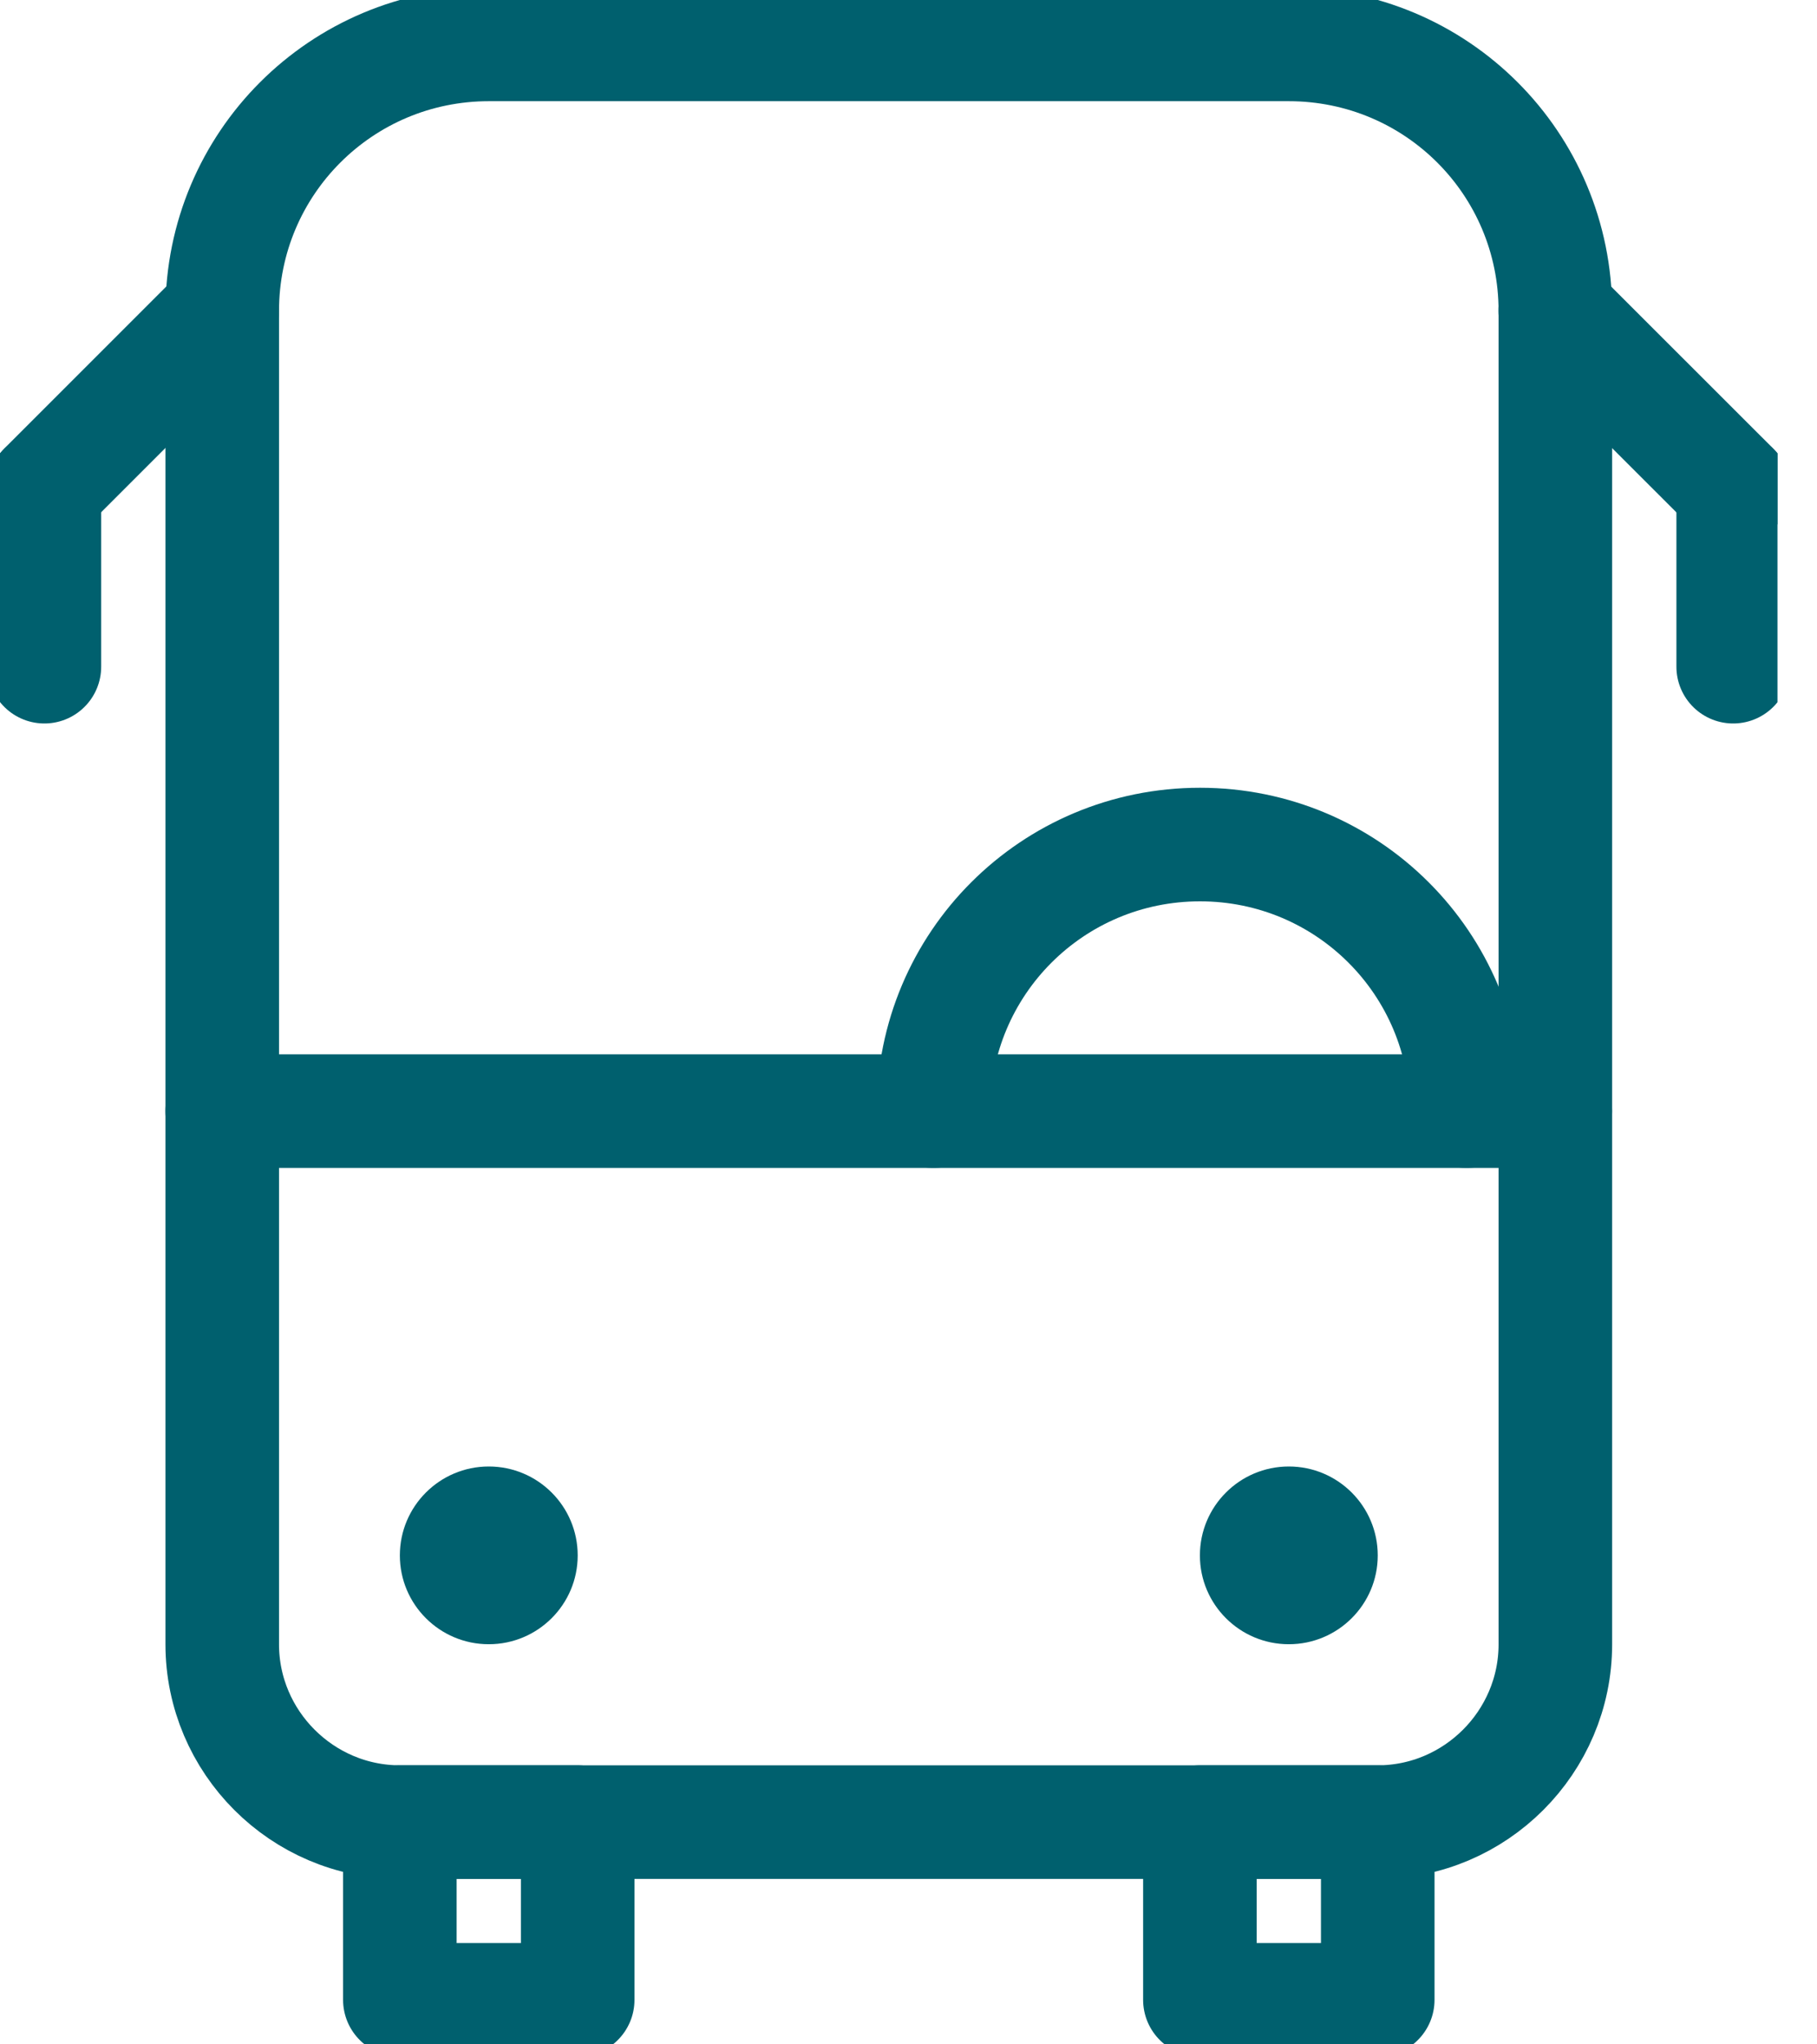 <svg width="16" height="18" viewBox="0 0 16 18" fill="none" xmlns="http://www.w3.org/2000/svg">
<g clip-path="url(#clip0_9569_40380)">
<path d="M4.305 0.391H11.348C12.648 0.391 13.696 1.439 13.696 2.738V14.478C13.696 15.338 12.992 16.043 12.131 16.043H3.522C2.661 16.043 1.957 15.338 1.957 14.478V2.738C1.957 1.439 3.006 0.391 4.305 0.391Z" stroke="#00606E" stroke-linecap="round" stroke-linejoin="round"/>
<path d="M1.956 2.738L0.391 4.303" stroke="#00606E" stroke-linecap="round" stroke-linejoin="round"/>
<path d="M0.391 5.87V4.305" stroke="#00606E" stroke-linecap="round" stroke-linejoin="round"/>
<path d="M13.695 2.738L15.261 4.303" stroke="#00606E" stroke-linecap="round" stroke-linejoin="round"/>
<path d="M15.262 5.87V4.305" stroke="#00606E" stroke-linecap="round" stroke-linejoin="round"/>
<path d="M1.957 9.783H13.696" stroke="#00606E" stroke-linecap="round" stroke-linejoin="round"/>
<path d="M8.219 9.783C8.219 8.484 9.267 7.436 10.567 7.436C11.866 7.436 12.914 8.484 12.914 9.783" stroke="#00606E" stroke-linecap="round" stroke-linejoin="round"/>
<path d="M12.132 16.043H10.566V17.608H12.132V16.043Z" stroke="#00606E" stroke-linecap="round" stroke-linejoin="round"/>
<path d="M5.087 16.043H3.521V17.608H5.087V16.043Z" stroke="#00606E" stroke-linecap="round" stroke-linejoin="round"/>
<path d="M4.304 14.477C4.736 14.477 5.087 14.127 5.087 13.695C5.087 13.262 4.736 12.912 4.304 12.912C3.872 12.912 3.521 13.262 3.521 13.695C3.521 14.127 3.872 14.477 4.304 14.477Z" fill="#00606E"/>
<path d="M11.349 14.477C11.781 14.477 12.132 14.127 12.132 13.695C12.132 13.262 11.781 12.912 11.349 12.912C10.917 12.912 10.566 13.262 10.566 13.695C10.566 14.127 10.917 14.477 11.349 14.477Z" fill="#00606E"/>
</g>
<defs>
<clipPath id="clip0_9569_40380">
<rect width="15.652" height="18" fill="white"/>
</clipPath>
</defs>
</svg>
